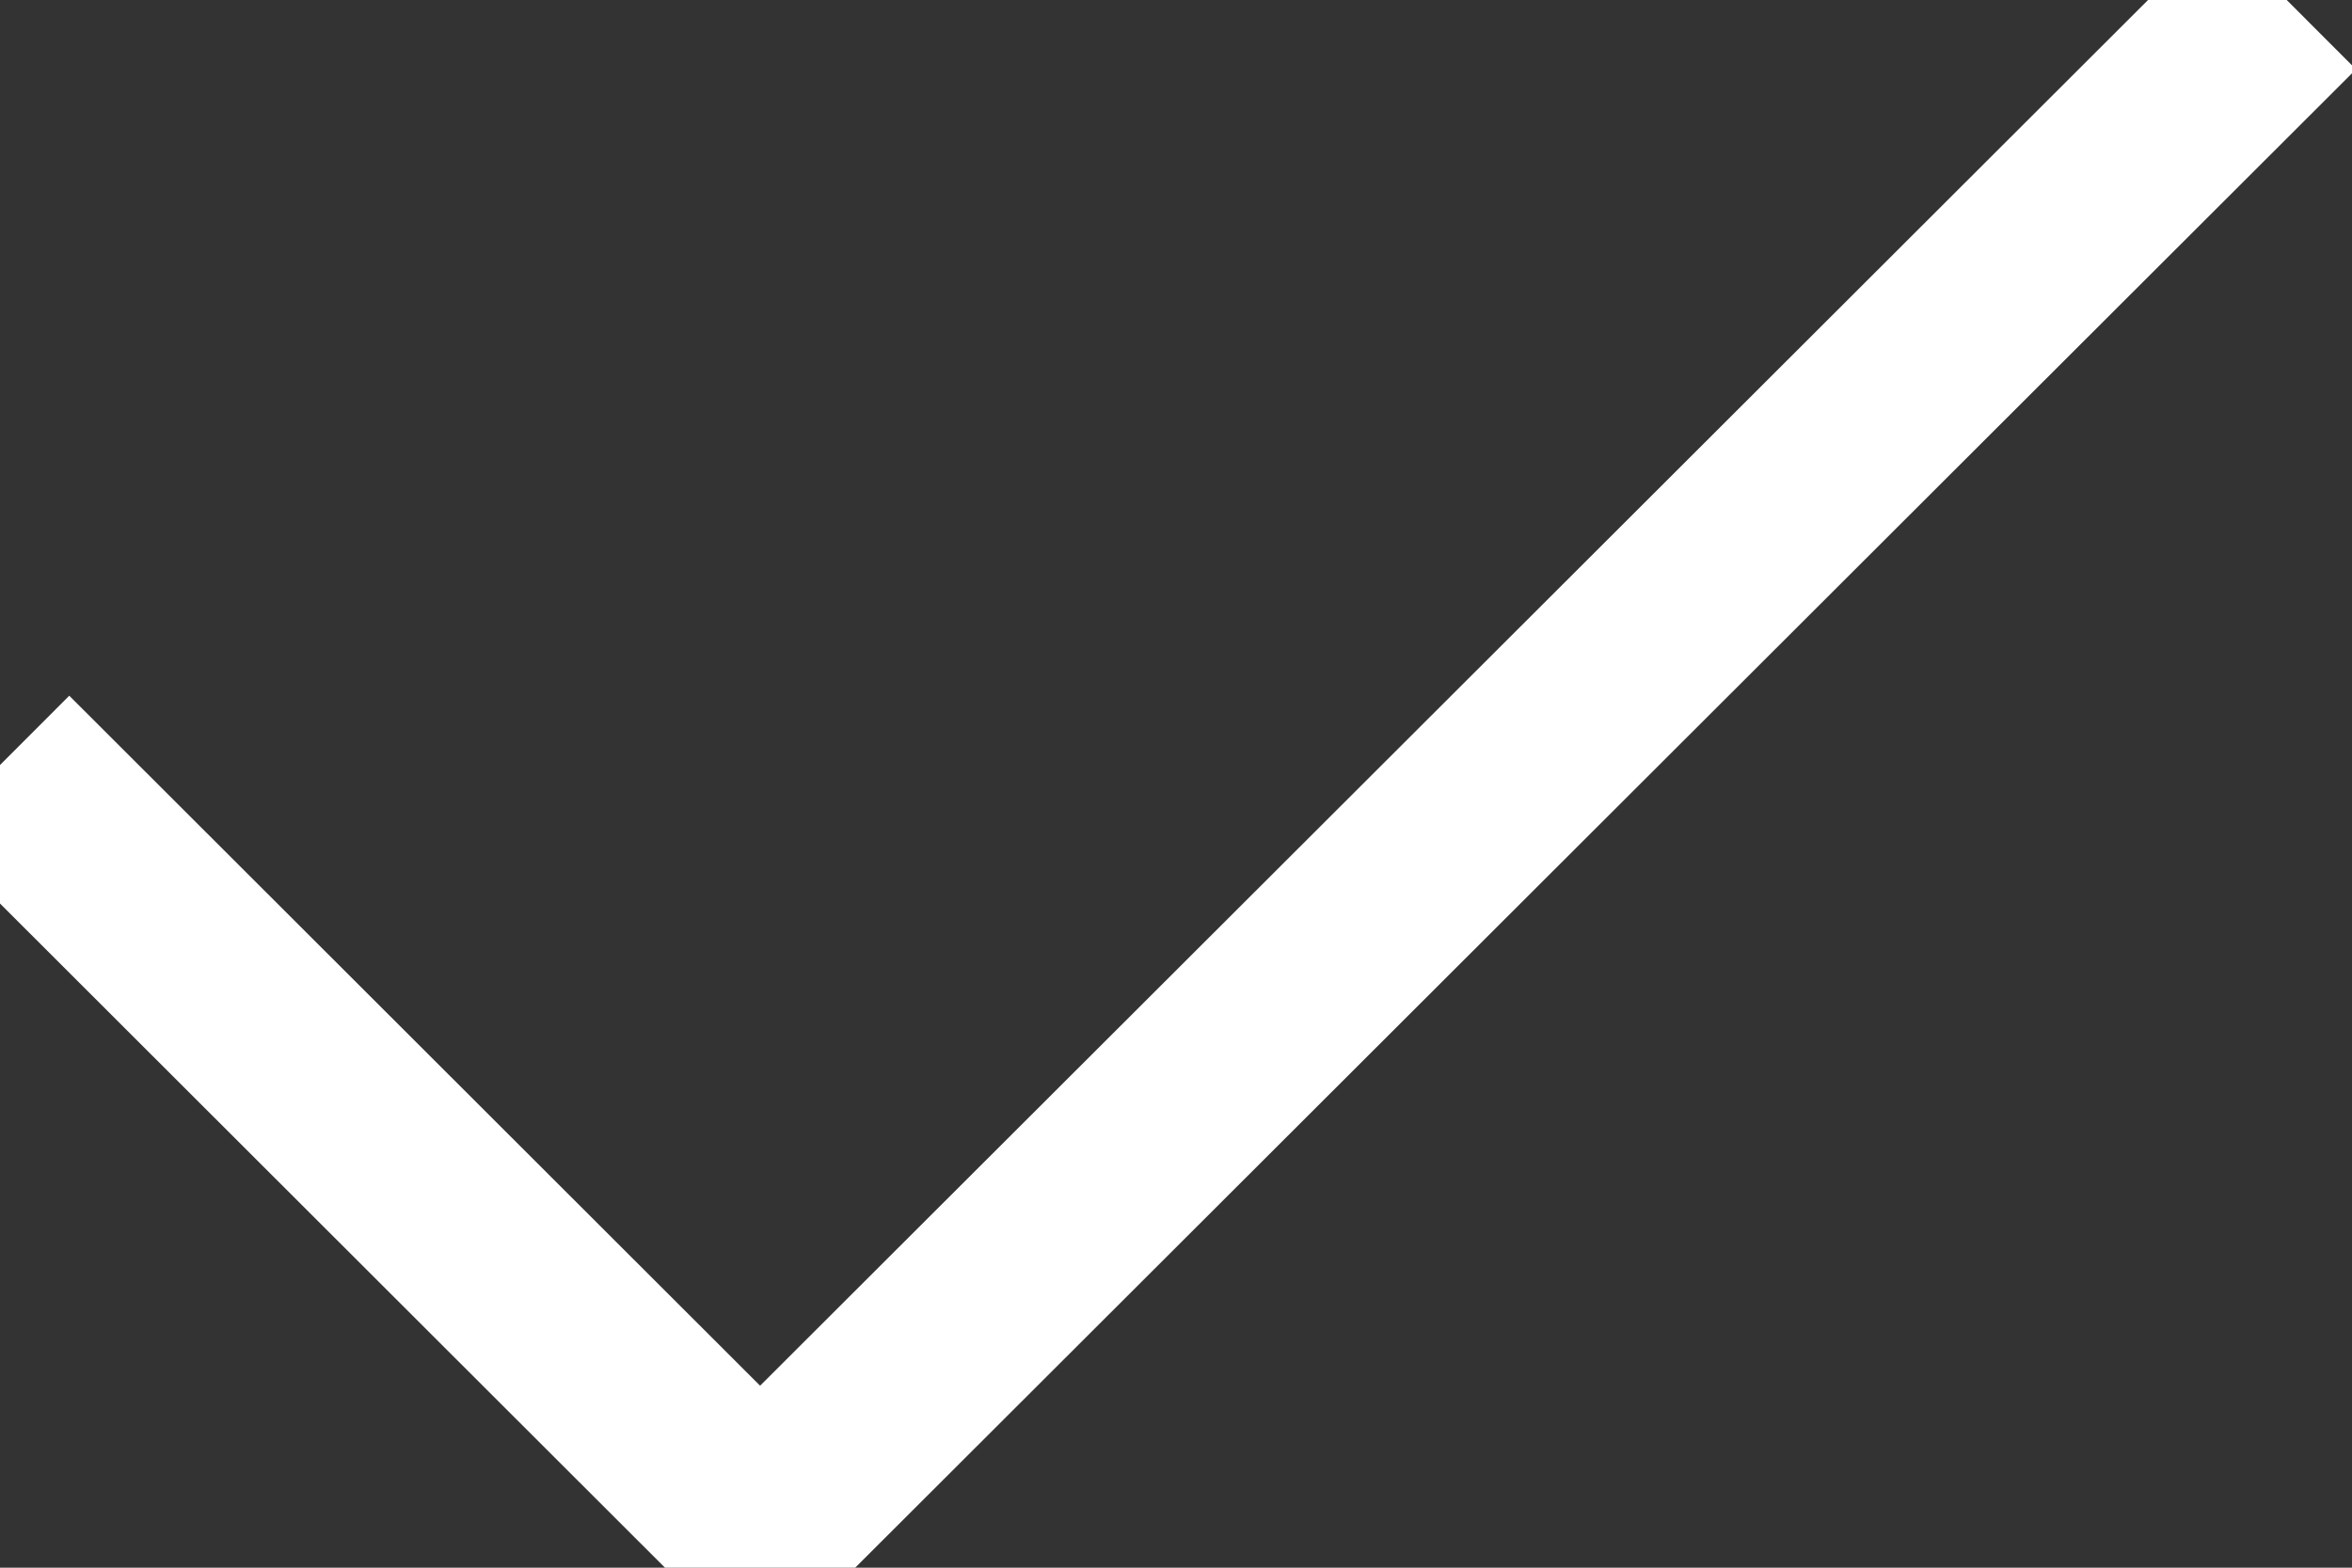 <?xml version="1.0" encoding="UTF-8"?>
<svg width="12px" height="8px" viewBox="0 0 12 8" version="1.1" xmlns="http://www.w3.org/2000/svg" xmlns:xlink="http://www.w3.org/1999/xlink">
    <rect x="0" y="0" width="12" height="8" fill="#333333" stroke="none"/>
    <!-- Generator: sketchtool 44.1 (41455) - http://www.bohemiancoding.com/sketch -->
    <title>60EAE963-21FD-447D-9EF7-B20A99336FA4</title>
    <desc>Created with sketchtool.</desc>
    <defs></defs>
    <g id="Symbols" stroke="none" stroke-width="1" fill="none" fill-rule="evenodd">
        <g id="icon-checkmark-small-white" stroke="#FFFFFF">
            <g id="Stroke-3">
                <polyline points="11.667 0 3.878 7.778 0 3.904"></polyline>
            </g>
        </g>
    </g>
</svg>